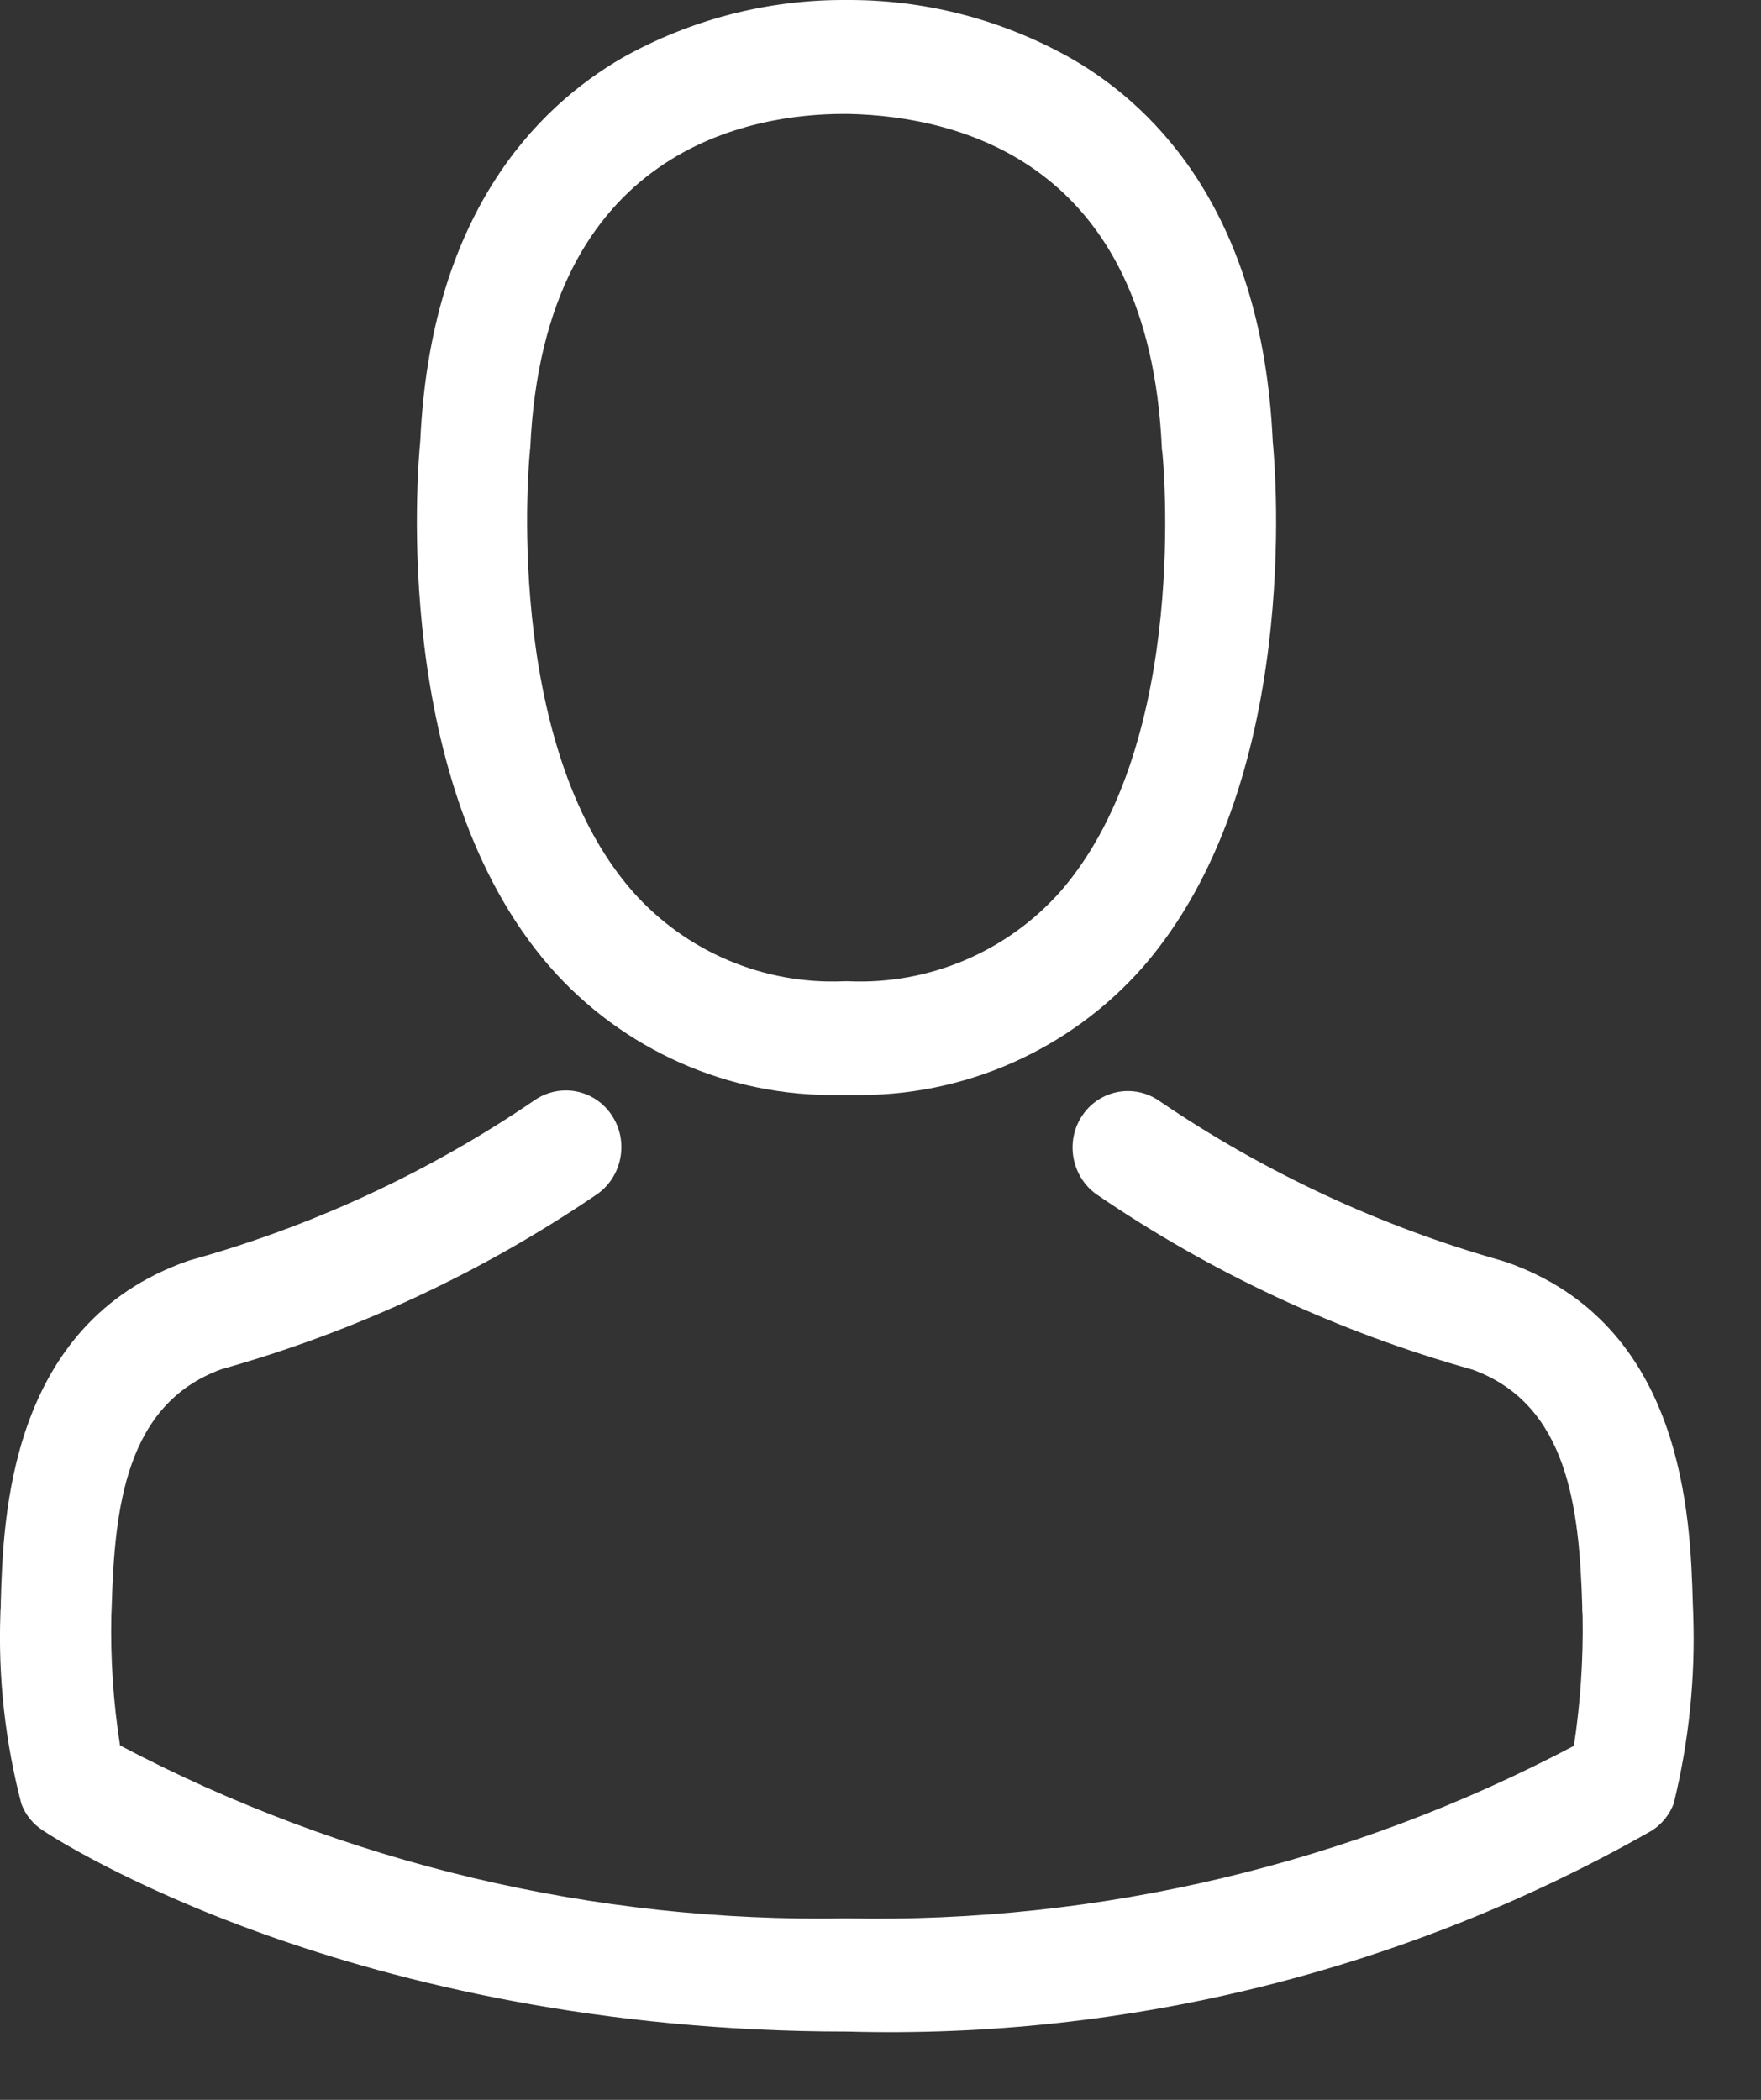 <svg xmlns="http://www.w3.org/2000/svg" xmlns:xlink="http://www.w3.org/1999/xlink" xmlns:serif="http://www.serif.com/" width="100%" height="100%" viewBox="0 0 26 31" version="1.1" xml:space="preserve" style="fill-rule:evenodd;clip-rule:evenodd;stroke-linejoin:round;stroke-miterlimit:2;">
    <rect x="0" y="0" width="26" height="31" fill="#333333" stroke="none"/>
    <g transform="matrix(1,0,0,1,0.001,1.61436e-05)">
        <g id="Path_6" transform="matrix(1,0,0,1,-130.934,0)">
            <path d="M143.327,16.165L143.522,16.165C145.161,16.196 146.732,15.502 147.813,14.27C150.156,11.57 149.767,6.952 149.724,6.511C149.572,3.2 148.038,1.611 146.772,0.876C145.775,0.307 144.648,0.005 143.5,-0L143.4,0C142.254,-0.003 141.126,0.291 140.126,0.851C138.848,1.59 137.29,3.174 137.138,6.511C137.095,6.952 136.706,11.574 139.049,14.27C140.125,15.501 141.692,16.196 143.327,16.165ZM138.756,6.665C138.756,6.646 138.762,6.628 138.762,6.615C138.962,2.161 142.062,1.682 143.388,1.682L143.461,1.682C145.104,1.719 147.898,2.403 148.087,6.615C148.086,6.632 148.088,6.649 148.093,6.665C148.099,6.708 148.525,10.933 146.593,13.157C145.803,14.05 144.65,14.539 143.459,14.486L143.398,14.486C142.209,14.539 141.057,14.05 140.27,13.157C138.337,10.946 138.75,6.7 138.757,6.666L138.756,6.665Z" style="fill:#ffffff;fill-rule:nonzero;"/>
        </g>
        <g id="Path_7" transform="matrix(1,0,0,1,-36.073,-243.139)">
            <path d="M61.071,266.97L61.071,266.951C61.071,266.901 61.065,266.851 61.065,266.796C61.028,265.566 60.949,262.69 58.308,261.77L58.247,261.751C56.449,261.243 54.745,260.449 53.2,259.4C53.062,259.3 52.896,259.246 52.725,259.246C52.458,259.246 52.207,259.379 52.056,259.6C51.797,259.977 51.886,260.499 52.256,260.768C53.954,261.93 55.831,262.805 57.813,263.359C59.231,263.875 59.389,265.422 59.432,266.838C59.431,266.89 59.433,266.942 59.438,266.993C59.449,267.635 59.406,268.278 59.31,268.913C56.007,270.657 52.314,271.534 48.58,271.46C44.844,271.527 41.15,270.649 37.844,268.907C37.745,268.272 37.702,267.63 37.716,266.987C37.716,266.937 37.722,266.887 37.722,266.832C37.765,265.415 37.922,263.869 39.341,263.353C41.322,262.796 43.198,261.921 44.898,260.762C45.268,260.493 45.357,259.971 45.098,259.594C44.948,259.371 44.695,259.237 44.426,259.237C44.257,259.237 44.092,259.29 43.954,259.389C42.409,260.441 40.702,261.234 38.902,261.737C38.878,261.743 38.859,261.749 38.841,261.756C36.2,262.682 36.12,265.556 36.084,266.782C36.085,266.834 36.083,266.886 36.078,266.937L36.078,266.956C36.043,267.904 36.148,268.852 36.388,269.77C36.448,269.931 36.559,270.068 36.704,270.161C36.887,270.285 41.263,273.131 48.585,273.131C52.742,273.246 56.852,272.218 60.466,270.161C60.609,270.067 60.72,269.93 60.782,269.77C61.007,268.855 61.105,267.912 61.071,266.97Z" style="fill:#ffffff;fill-rule:nonzero;"/>
        </g>
    </g>
</svg>